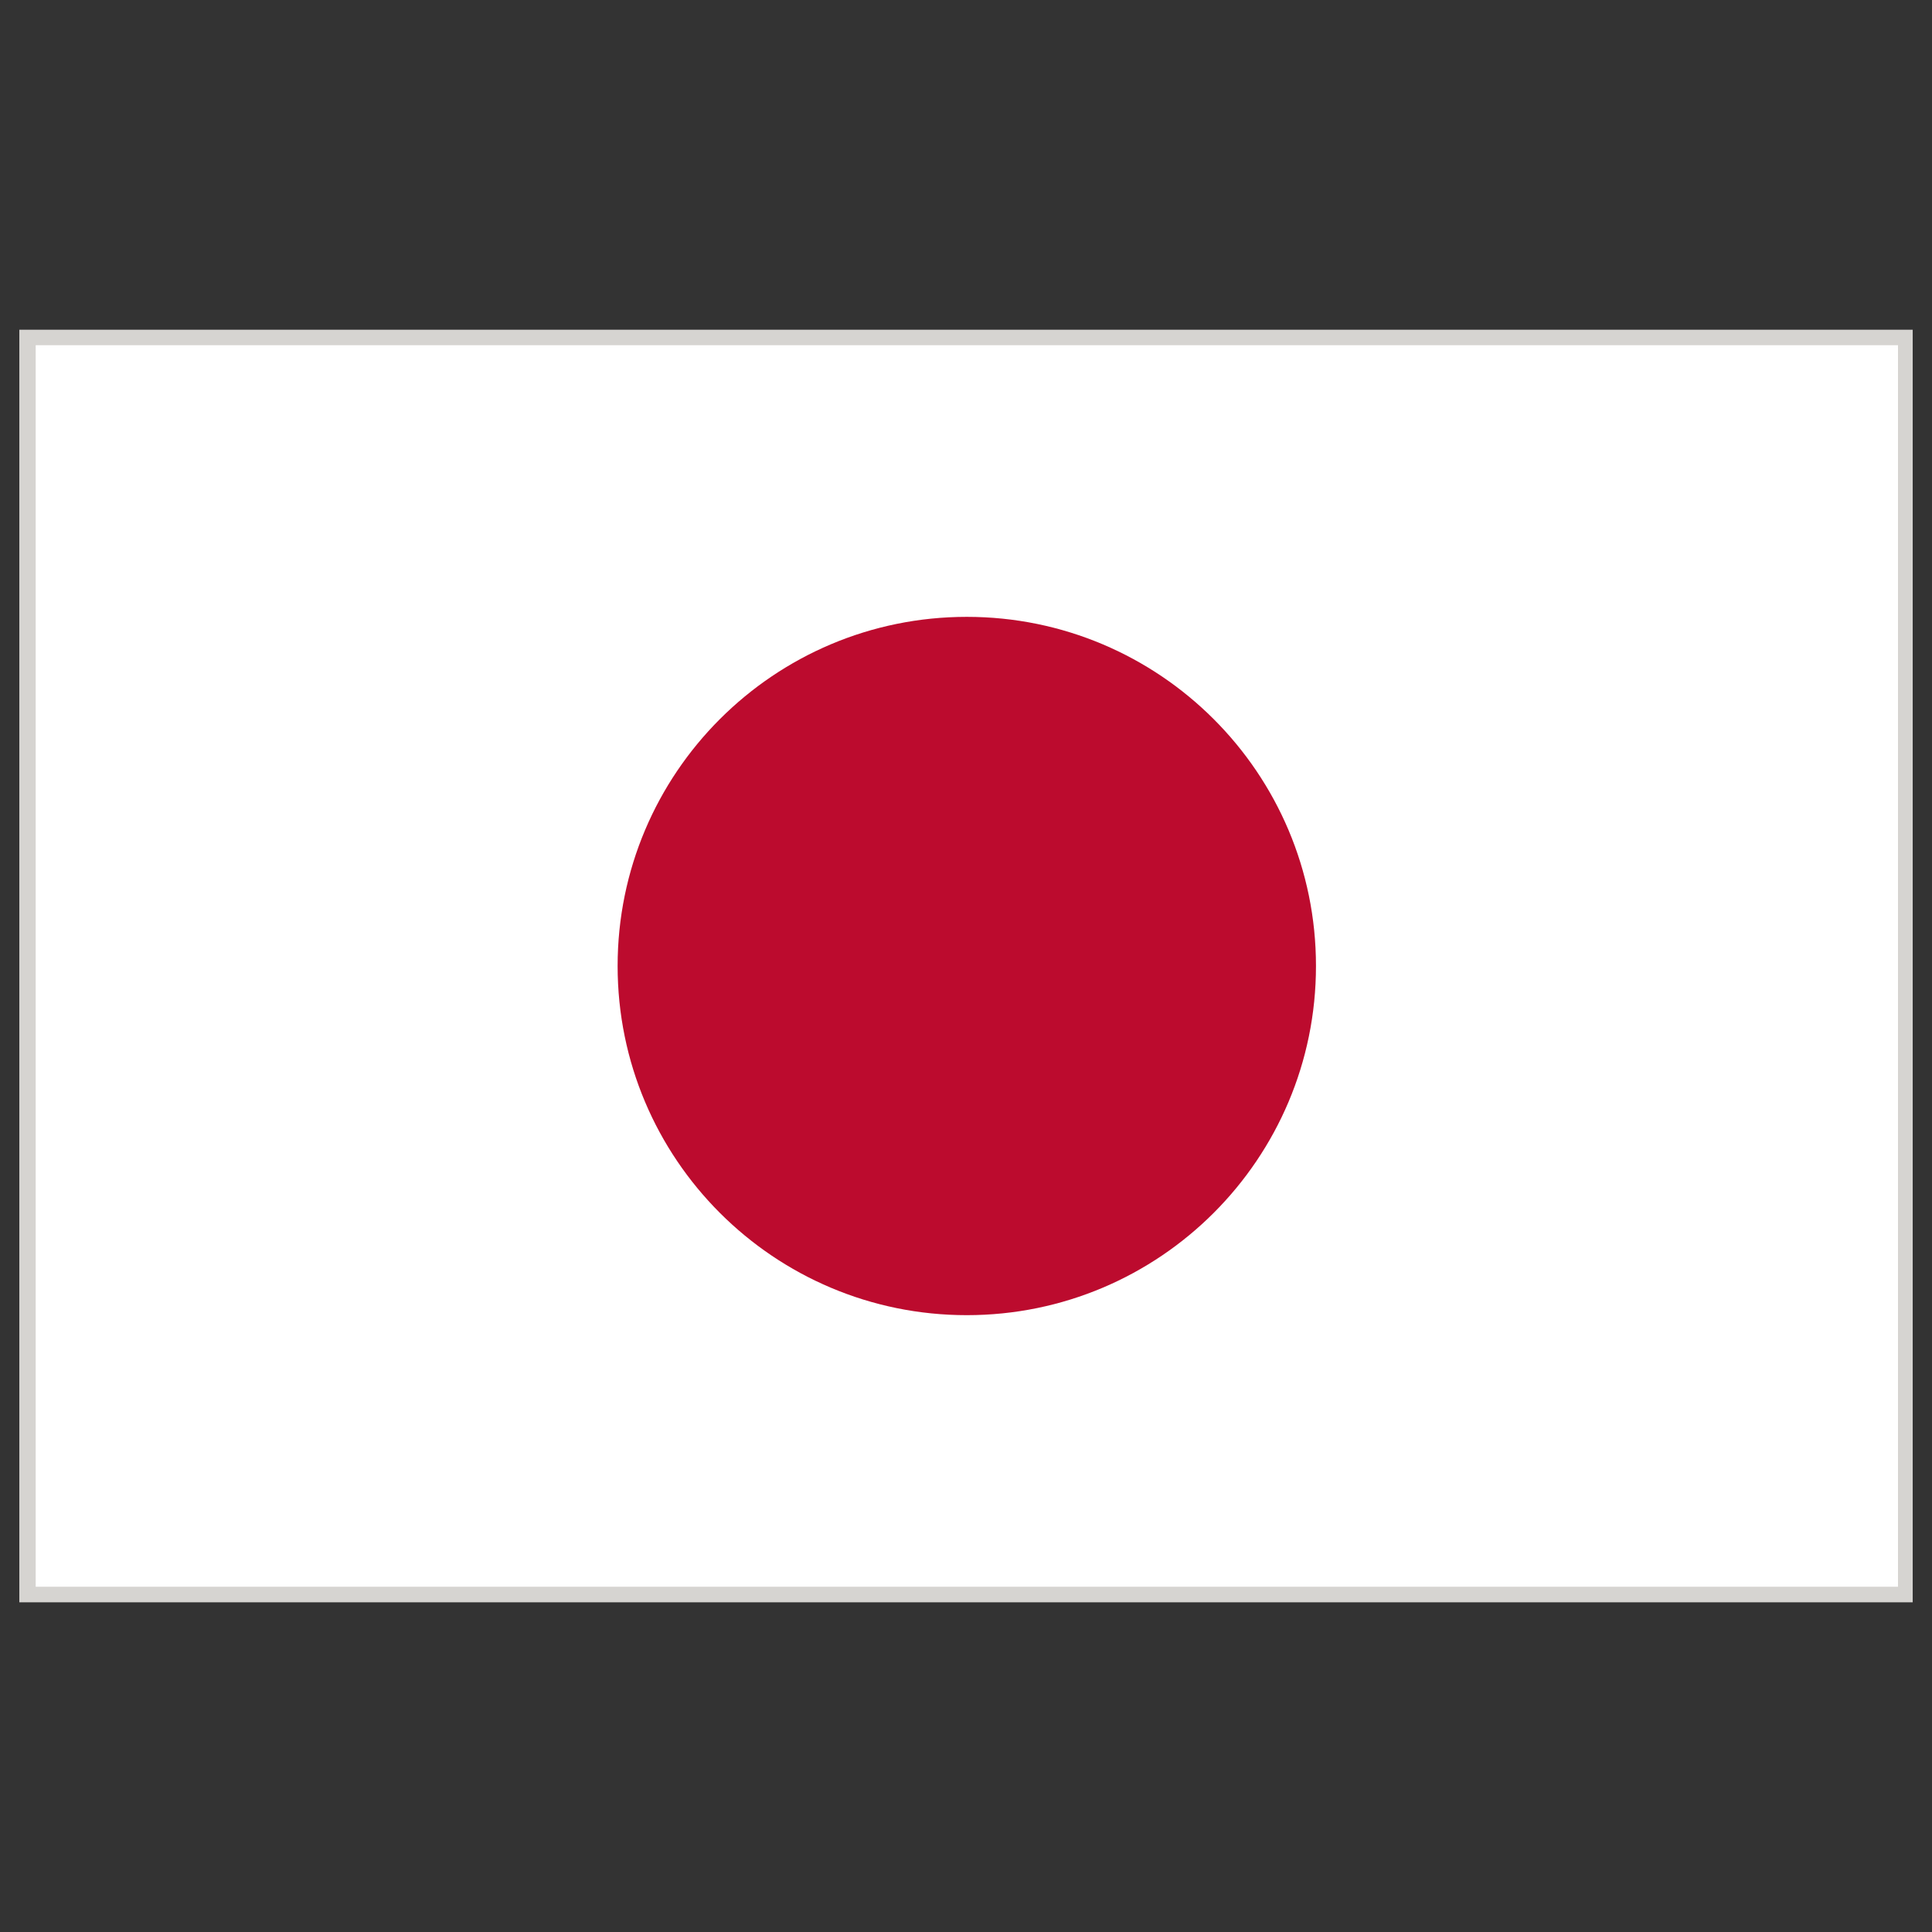 <svg id="Warstwa_1" enable-background="new 0 0 283.46 283.46" height="283.46" viewBox="0 0 283.46 283.46" width="283.46" xmlns="http://www.w3.org/2000/svg"><rect x="0" y="0" width="283.46" height="283.46" fill="#333333" stroke="none"/><g><path d="m2.835 48.376h277.793v186.712h-277.793z" fill="#d6d4d1"/><g><path d="m5.236 50.647h273.236v182.155h-273.236z" fill="#fff"/><path d="m193.078 141.728c0 28.304-22.945 51.231-51.23 51.231-28.295 0-51.232-22.93-51.232-51.231 0-28.294 22.938-51.224 51.232-51.224 28.284.001 51.23 22.93 51.23 51.224z" fill="#bc0b2e"/></g></g></svg>
